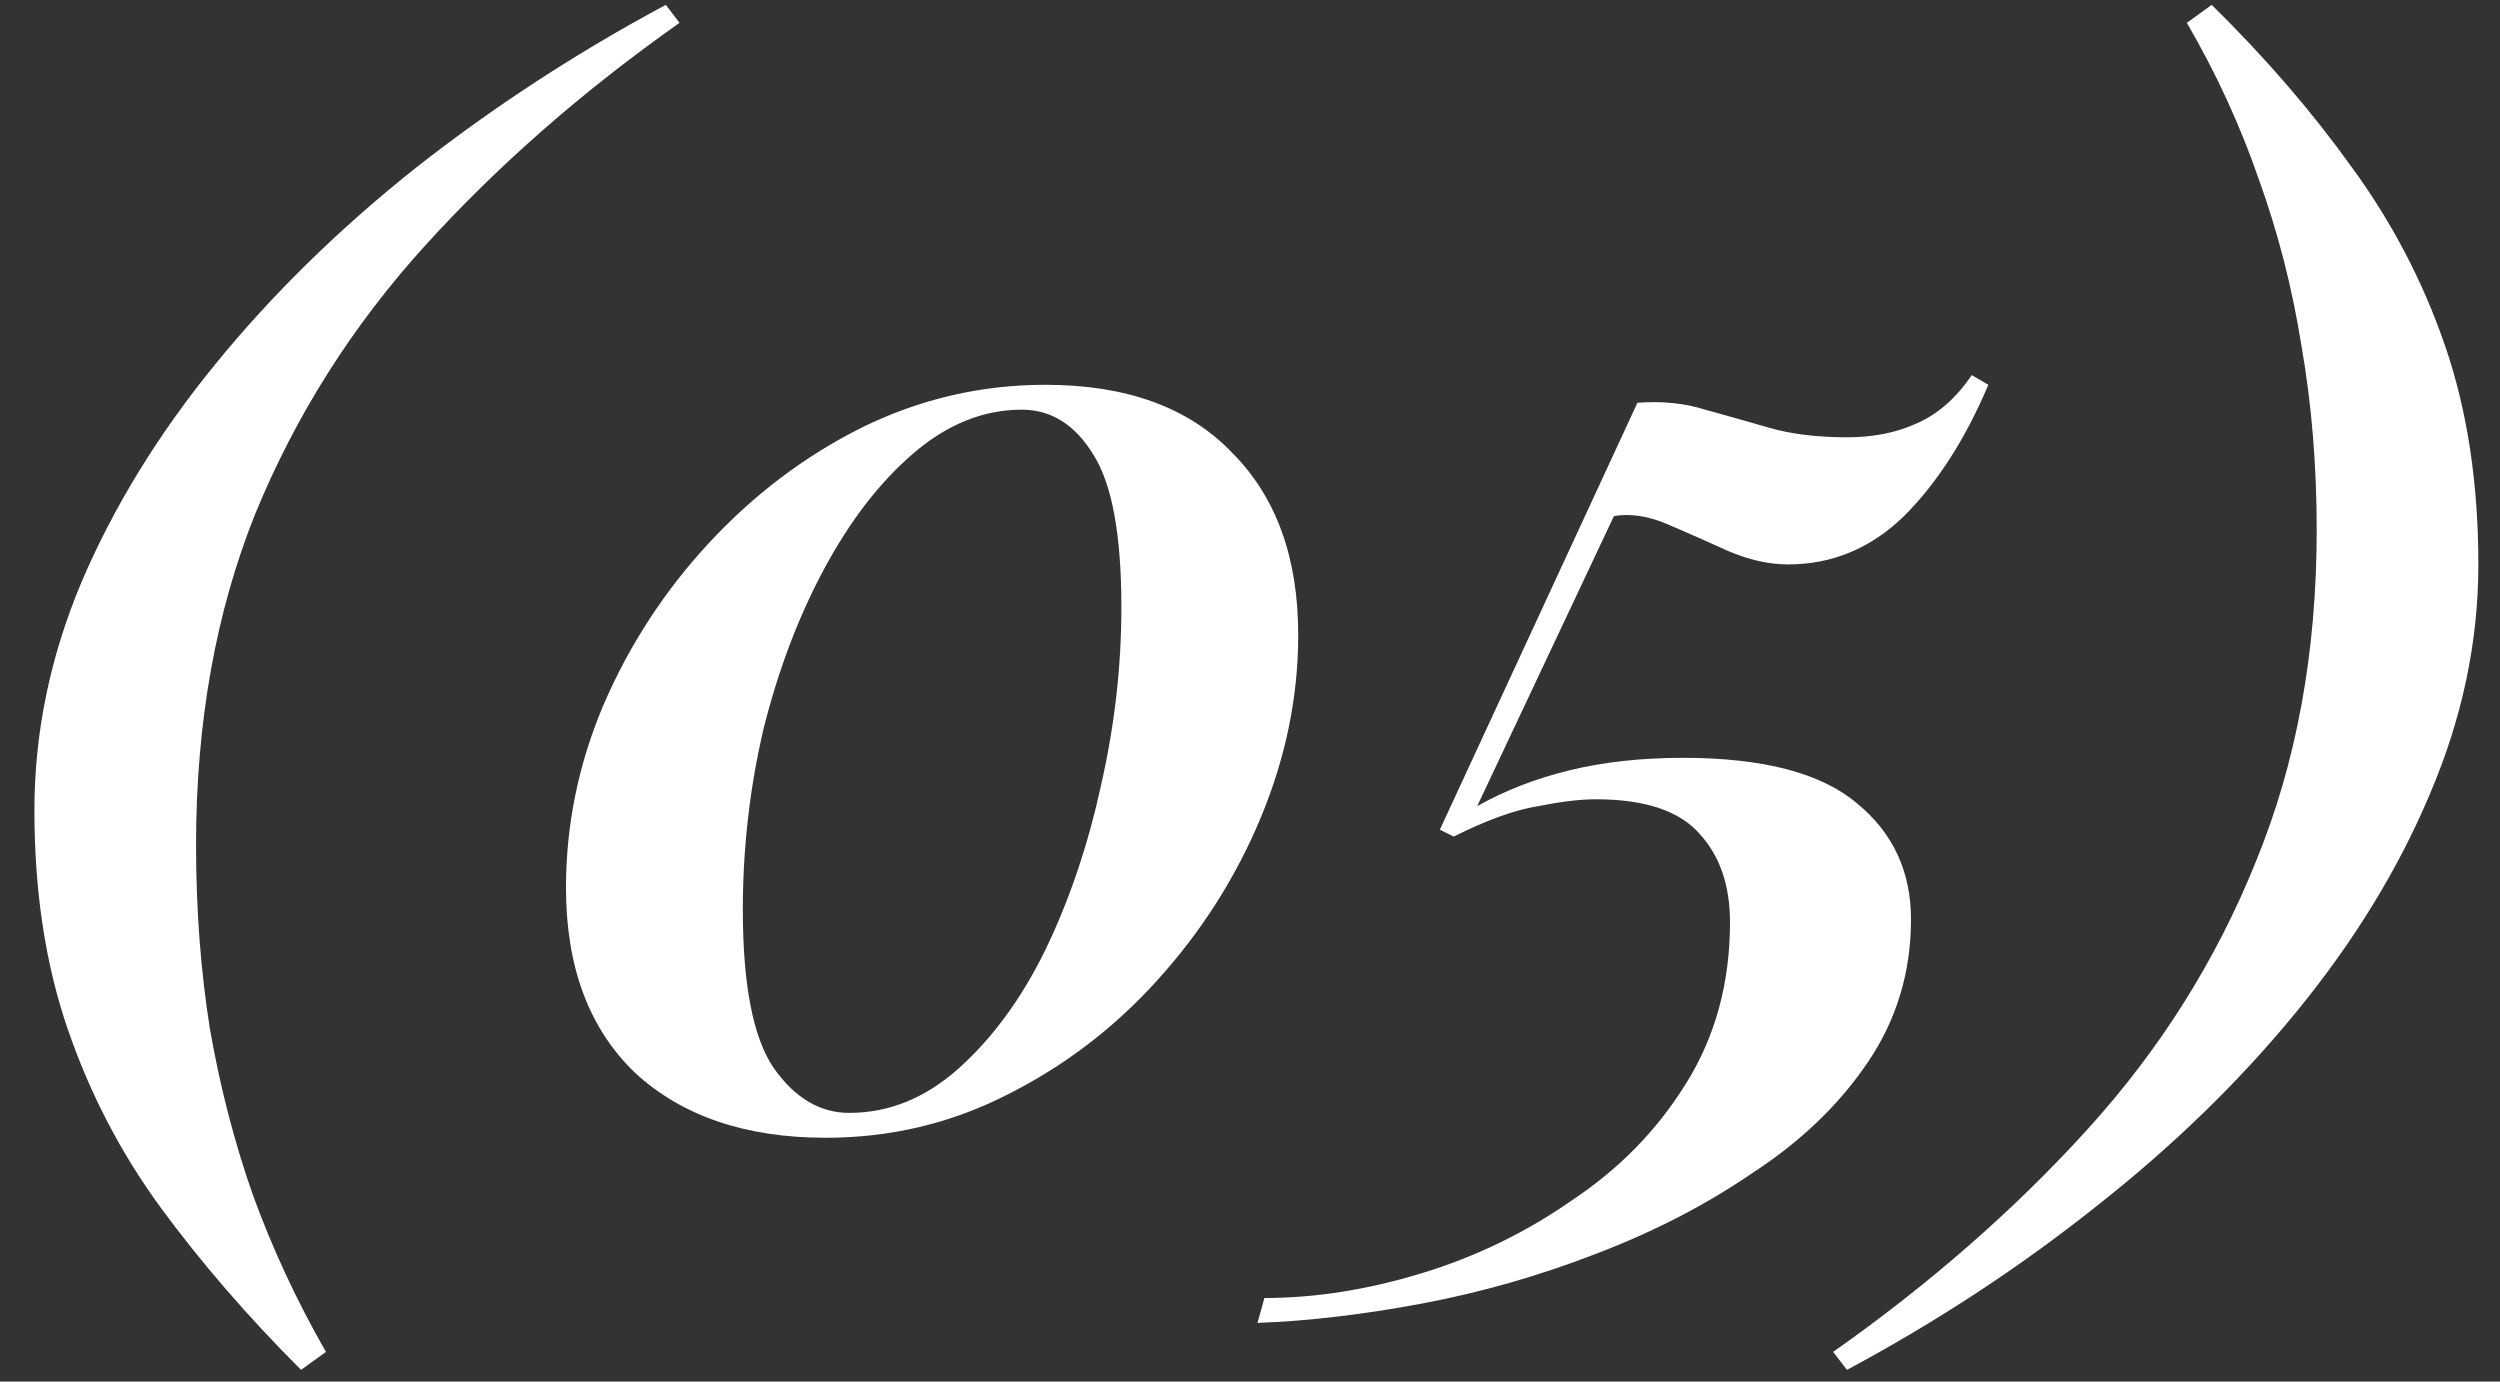 <?xml version="1.0" encoding="UTF-8"?> <svg xmlns="http://www.w3.org/2000/svg" width="38" height="21" viewBox="0 0 38 21" fill="none"><rect x="0" y="0" width="38" height="21" fill="#333333" stroke="none"/><path d="M4.576 20.822C3.764 20.01 3.05 19.184 2.434 18.344C1.832 17.518 1.363 16.615 1.027 15.635C0.691 14.655 0.523 13.549 0.523 12.317C0.523 11.141 0.761 9.986 1.237 8.852C1.727 7.704 2.406 6.598 3.274 5.534C4.142 4.47 5.157 3.476 6.319 2.552C7.495 1.628 8.762 0.802 10.12 0.074L10.329 0.347C8.86 1.383 7.572 2.51 6.466 3.728C5.36 4.946 4.499 6.304 3.883 7.802C3.281 9.3 2.98 10.98 2.98 12.842C2.98 13.822 3.05 14.753 3.19 15.635C3.344 16.517 3.561 17.357 3.841 18.155C4.135 18.967 4.506 19.765 4.954 20.549L4.576 20.822ZM15.89 5.849C17.122 5.849 18.067 6.192 18.725 6.878C19.397 7.55 19.733 8.474 19.733 9.65C19.733 10.588 19.544 11.512 19.166 12.422C18.788 13.332 18.263 14.158 17.591 14.9C16.933 15.628 16.17 16.209 15.302 16.643C14.448 17.077 13.531 17.294 12.551 17.294C11.333 17.294 10.367 16.965 9.653 16.307C8.953 15.635 8.603 14.697 8.603 13.493C8.603 12.541 8.792 11.617 9.17 10.721C9.562 9.811 10.094 8.992 10.766 8.264C11.452 7.522 12.229 6.934 13.097 6.5C13.979 6.066 14.91 5.849 15.89 5.849ZM15.533 6.227C14.945 6.227 14.392 6.451 13.874 6.899C13.37 7.333 12.922 7.914 12.53 8.642C12.138 9.37 11.83 10.182 11.606 11.078C11.396 11.974 11.291 12.891 11.291 13.829C11.291 14.963 11.445 15.761 11.753 16.223C12.075 16.685 12.46 16.916 12.908 16.916C13.51 16.916 14.063 16.692 14.567 16.244C15.085 15.782 15.526 15.18 15.89 14.438C16.254 13.682 16.534 12.856 16.73 11.96C16.94 11.05 17.045 10.14 17.045 9.23C17.045 8.138 16.905 7.368 16.625 6.92C16.345 6.458 15.981 6.227 15.533 6.227ZM29.971 5.702L30.223 5.849C29.873 6.675 29.446 7.34 28.942 7.844C28.438 8.334 27.85 8.579 27.178 8.579C26.884 8.579 26.576 8.509 26.254 8.369C25.946 8.229 25.645 8.096 25.351 7.97C25.057 7.844 24.784 7.802 24.532 7.844L22.453 12.254C22.873 12.016 23.342 11.834 23.86 11.708C24.378 11.582 24.952 11.519 25.582 11.519C26.8 11.519 27.682 11.75 28.228 12.212C28.774 12.66 29.047 13.248 29.047 13.976C29.047 14.774 28.83 15.495 28.396 16.139C27.962 16.783 27.381 17.343 26.653 17.819C25.939 18.309 25.141 18.722 24.259 19.058C23.391 19.394 22.509 19.646 21.613 19.814C20.717 19.982 19.884 20.08 19.114 20.108L19.219 19.73C19.989 19.73 20.787 19.604 21.613 19.352C22.439 19.1 23.202 18.729 23.902 18.239C24.616 17.763 25.19 17.175 25.624 16.475C26.072 15.761 26.296 14.942 26.296 14.018C26.296 13.458 26.142 13.01 25.834 12.674C25.526 12.324 25.001 12.149 24.259 12.149C24.021 12.149 23.727 12.184 23.377 12.254C23.027 12.31 22.6 12.464 22.096 12.716L21.886 12.611L24.889 6.122C25.267 6.094 25.61 6.129 25.918 6.227C26.226 6.311 26.548 6.402 26.884 6.5C27.22 6.598 27.619 6.647 28.081 6.647C28.473 6.647 28.823 6.577 29.131 6.437C29.453 6.297 29.733 6.052 29.971 5.702ZM33.618 0.074C34.43 0.872 35.137 1.691 35.739 2.531C36.355 3.371 36.831 4.281 37.167 5.261C37.503 6.241 37.671 7.347 37.671 8.579C37.671 9.755 37.426 10.917 36.936 12.065C36.46 13.199 35.788 14.298 34.92 15.362C34.052 16.426 33.03 17.42 31.854 18.344C30.692 19.268 29.432 20.094 28.074 20.822L27.864 20.549C29.334 19.513 30.622 18.386 31.728 17.168C32.834 15.95 33.688 14.592 34.29 13.094C34.906 11.596 35.214 9.916 35.214 8.054C35.214 7.074 35.137 6.143 34.983 5.261C34.843 4.379 34.626 3.532 34.332 2.72C34.052 1.908 33.688 1.117 33.24 0.347L33.618 0.074Z" fill="white"></path></svg> 